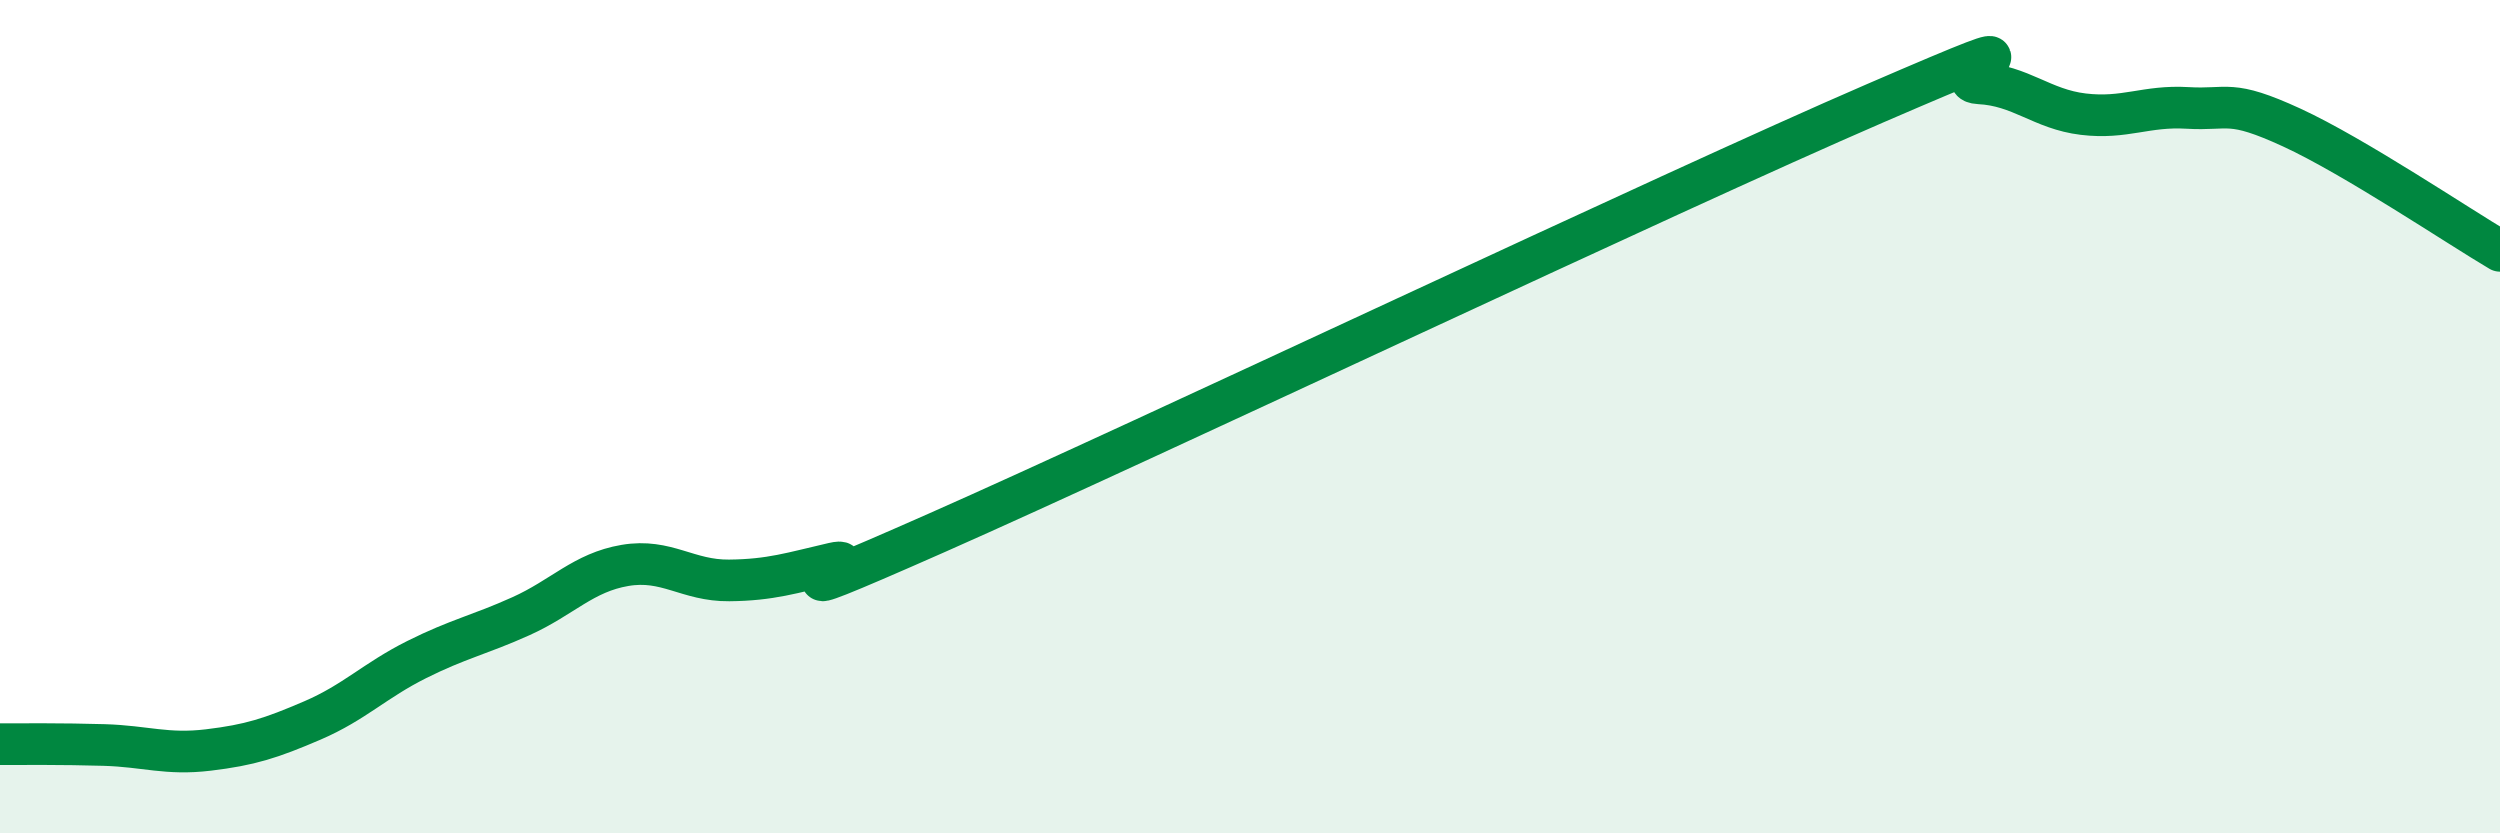 
    <svg width="60" height="20" viewBox="0 0 60 20" xmlns="http://www.w3.org/2000/svg">
      <path
        d="M 0,17.86 C 0.5,17.86 1.5,17.85 2.5,17.88 C 3.5,17.91 4,18.12 5,18 C 6,17.88 6.5,17.72 7.5,17.29 C 8.5,16.86 9,16.33 10,15.83 C 11,15.33 11.5,15.24 12.5,14.79 C 13.5,14.34 14,13.74 15,13.57 C 16,13.4 16.5,13.94 17.5,13.93 C 18.5,13.92 19,13.75 20,13.52 C 21,13.29 17.5,14.99 22.5,12.78 C 27.5,10.57 40,4.64 45,2.48 C 50,0.32 46.5,1.95 47.5,2 C 48.5,2.05 49,2.62 50,2.74 C 51,2.86 51.5,2.53 52.5,2.59 C 53.5,2.65 53.5,2.37 55,3.06 C 56.5,3.75 59,5.43 60,6.02L60 20L0 20Z"
        fill="#008740"
        opacity="0.1"
        stroke-linecap="round"
        stroke-linejoin="round"
      />
      <path
        d="M 0,17.86 C 0.5,17.86 1.5,17.85 2.5,17.88 C 3.5,17.91 4,18.12 5,18 C 6,17.88 6.5,17.72 7.5,17.29 C 8.5,16.86 9,16.33 10,15.83 C 11,15.33 11.5,15.24 12.5,14.79 C 13.5,14.34 14,13.74 15,13.57 C 16,13.4 16.5,13.94 17.5,13.93 C 18.5,13.92 19,13.75 20,13.52 C 21,13.29 17.5,14.99 22.5,12.78 C 27.5,10.57 40,4.64 45,2.48 C 50,0.32 46.5,1.95 47.5,2 C 48.5,2.05 49,2.62 50,2.74 C 51,2.86 51.5,2.53 52.5,2.59 C 53.5,2.65 53.5,2.37 55,3.06 C 56.5,3.75 59,5.43 60,6.02"
        stroke="#008740"
        stroke-width="1"
        fill="none"
        stroke-linecap="round"
        stroke-linejoin="round"
      />
    </svg>
  